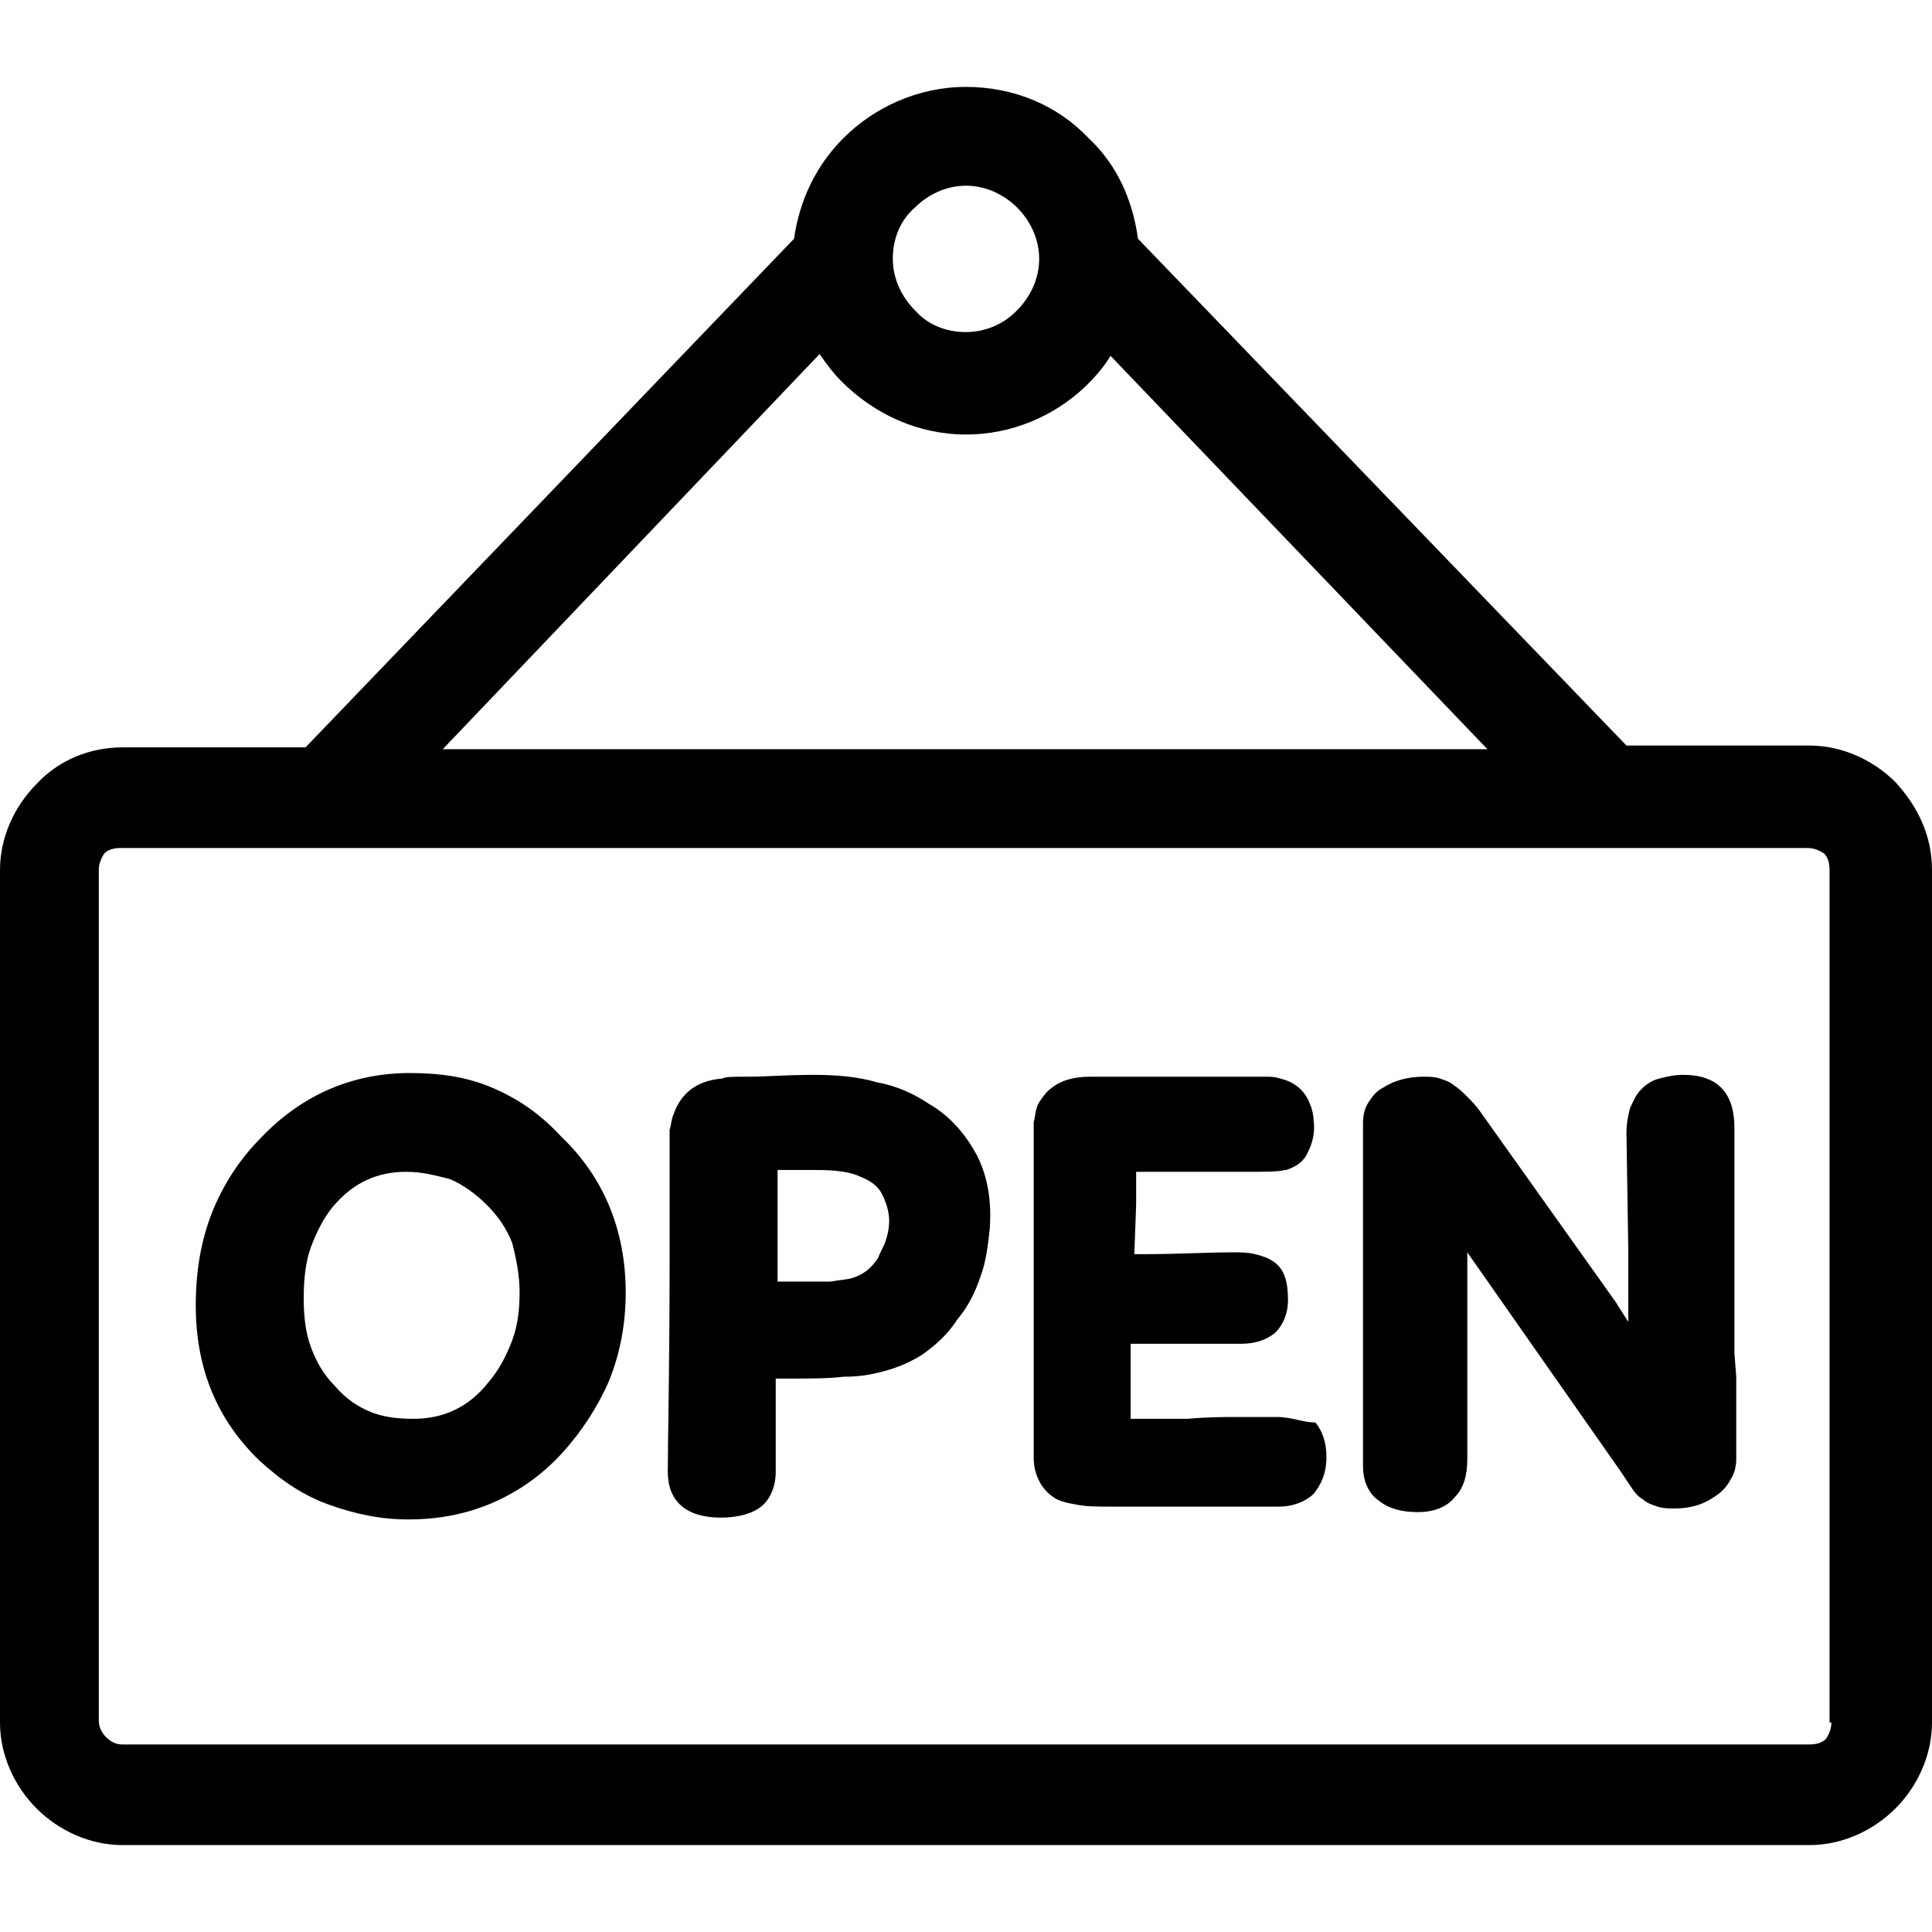<svg xmlns="http://www.w3.org/2000/svg" viewBox="0 0 422.4 422.4"><path d="M414.4 171c-4.8-4.8-11.6-8-18.8-8h-40L248.8 52.2c-1.2-8.8-4.8-16.4-10.8-22C231.2 23 221.6 19 211.2 19c-10.4 0-20 4.4-26.8 11.2-6 6-9.6 13.6-10.8 22L66.8 163.4h-40c-7.2 0-14 2.8-18.8 8-4.8 4.8-8 11.6-8 18.8v186.4c0 7.2 3.2 14 8 18.8s11.6 8 18.8 8h368.8c7.2 0 14-3.2 18.8-8s8-11.6 8-18.8V190.2c0-7.6-3.2-14-8-19.2zM200 45.4c2.8-2.8 6.8-4.8 11.2-4.8 4.4 0 8.4 2 11.2 4.8 2.8 2.8 4.8 6.8 4.8 11.2 0 4.4-2 8.4-4.8 11.2l-.4.4c-2.8 2.8-6.8 4.4-10.8 4.4-4.4 0-8.4-1.6-11.2-4.8-2.8-2.8-4.8-6.8-4.8-11.2 0-4.4 1.6-8.4 4.8-11.2zm-20.8 32c1.6 2.4 3.2 4.4 4.8 6 7.2 7.2 16.8 11.6 27.2 11.6 10 0 19.2-4 26-10.4l.8-.8c2-2 3.6-4 4.8-6l82.4 86H96.8l82.4-86.4zm220 302.8c-.8.8-2 1.2-3.6 1.2H26.8c-1.2 0-2.4-.4-3.6-1.6-.8-.8-1.6-2-1.6-3.6v-186c0-1.2.4-2.4 1.2-3.6.8-.8 2-1.2 3.6-1.2h368.8c1.2 0 2.4.4 3.6 1.2.8.8 1.2 2 1.2 3.6v186.4h.4c0 1.2-.4 2.4-1.2 3.6z"/><path d="M203.2 241.4c-3.6-2.4-7.2-4-11.6-4.8-4-1.2-8.8-1.6-13.6-1.6-6 0-10.8.4-14 .4-3.6 0-5.6 0-6 .4-5.6.4-9.2 3.2-10.8 8-.4.8-.4 2-.8 3.2v28c0 24.4-.4 40-.4 46.8 0 6.4 4 10 11.6 10 3.6 0 6.8-.8 8.8-2.4 2-1.6 3.2-4.4 3.2-7.6v-20.4h3.2c4.4 0 8.4 0 11.6-.4 3.2 0 5.6-.4 7.2-.8 3.6-.8 6.8-2 10-4 2.8-2 5.6-4.4 7.6-7.6 2.4-2.8 4-6 5.2-9.6 1.2-3.2 1.6-6.8 2-10.4.4-6-.4-11.2-2.8-16-2.4-4.4-5.6-8.4-10.4-11.2zm-9.6 30c-.4 1.2-1.2 2.4-1.6 3.6-1.6 2.4-3.2 3.6-5.6 4.4-1.2.4-2.8.4-4.8.8H170v-24.4h8.4c4.4 0 7.6.4 10 1.6 2 .8 3.6 2 4.4 3.6.8 1.6 1.6 3.6 1.6 6 0 1.6-.4 3.2-.8 4.4zm-86-33.6c-5.6-2.4-11.6-3.2-18-3.2-12 0-23.2 4.4-32.4 14-4.8 4.8-8.4 10.4-10.8 16.4-2.4 6-3.6 12.8-3.6 20.4 0 14 4.8 25.2 14 34 4.8 4.4 9.6 7.6 15.2 9.6s11.2 3.2 17.2 3.2c6.8 0 12.8-1.2 18.4-3.6 5.6-2.4 10.8-6 15.2-10.8 4.4-4.8 8-10.4 10.4-16 2.4-6 3.6-12.4 3.6-19.2 0-13.6-4.8-25.2-14-34-4.8-5.2-9.6-8.4-15.2-10.8zM112 293c-1.2 3.2-2.8 6.4-5.2 9.2-4.4 5.6-10 8-16.4 8-3.6 0-6.8-.4-9.6-1.6-2.8-1.2-5.2-2.8-7.6-5.6-2.4-2.4-4-5.2-5.2-8.4-1.2-3.2-1.6-6.8-1.6-10.8s.4-8 1.6-11.2c1.2-3.2 2.8-6.4 4.8-8.8 4.4-5.2 9.6-7.6 16-7.6 3.6 0 6.4.8 9.6 1.6 2.8 1.2 5.6 3.2 8 5.6 2.4 2.4 4.4 5.2 5.6 8.4.8 3.2 1.6 6.8 1.6 10.8 0 3.6-.4 7.2-1.6 10.4zm167.2 16.8h-8.4c-3.2 0-6.8 0-11.2.4h-12.4v-16.4h24c3.2 0 5.6-.8 7.6-2.4 1.6-1.6 2.8-4 2.8-7.2 0-4-.8-6.8-3.2-8.4-1.2-.8-2.4-1.2-4-1.6-1.6-.4-3.2-.4-4.8-.4-5.6 0-12 .4-19.6.4h-2l.4-10.8v-7.2h23.2c5.2 0 8 0 9.2-.4h.4c2.4-.8 4-2 4.8-4 .8-1.6 1.6-4 1.2-6.8 0-1.2-.4-2.8-.8-3.6-.4-1.2-1.2-2.4-2-3.2-.8-.8-2-1.6-3.2-2-1.2-.4-2.4-.8-4-.8h-38.8c-3.6 0-6.4.8-8.4 2.4-1.2.8-2 2-2.8 3.2s-.8 2.8-1.2 4.4v73.2c0 2 .4 3.6 1.2 5.2.8 1.6 2 2.8 3.2 3.6s2.8 1.2 5.2 1.6c2 .4 4.4.4 7.2.4h36.8c3.2 0 6-1.2 7.6-2.8 1.6-2 2.8-4.4 2.8-8 0-3.2-.8-5.6-2.4-7.6-2.8 0-5.2-1.2-8.4-1.2zm100-17.6v-45.6c0-7.6-3.6-11.6-11.2-11.6-2 0-3.6.4-5.2.8s-2.8 1.2-4 2.4c-1.2 1.2-1.6 2.4-2.4 4-.4 1.6-.8 3.2-.8 5.6l.4 25.6V289l-2.8-4.4-29.6-41.6c-.8-1.2-2-2.4-2.8-3.2s-2-2-2.8-2.4c-.8-.8-2-1.2-3.2-1.6-1.2-.4-2.4-.4-3.6-.4-3.2 0-6.4.8-8.8 2.4-1.6.8-2.4 2-3.2 3.2-.8 1.2-1.2 2.8-1.2 4.4v75.2c0 3.2 1.2 6 3.6 7.6 2 1.6 4.8 2.4 8.4 2.4 3.6 0 6.4-1.2 8-3.2 2-2 2.8-4.8 2.8-8.4v-45.2l33.6 48 2.4 3.6c.8 1.2 1.6 2 2.4 2.4.8.8 2 1.2 3.2 1.6 1.2.4 2.4.4 3.6.4 3.6 0 6.4-.8 9.2-2.8 1.2-.8 2.4-2 3.2-3.6.8-1.2 1.2-2.8 1.2-4.4v-18l-.4-5.2v-3.6z"/></svg>